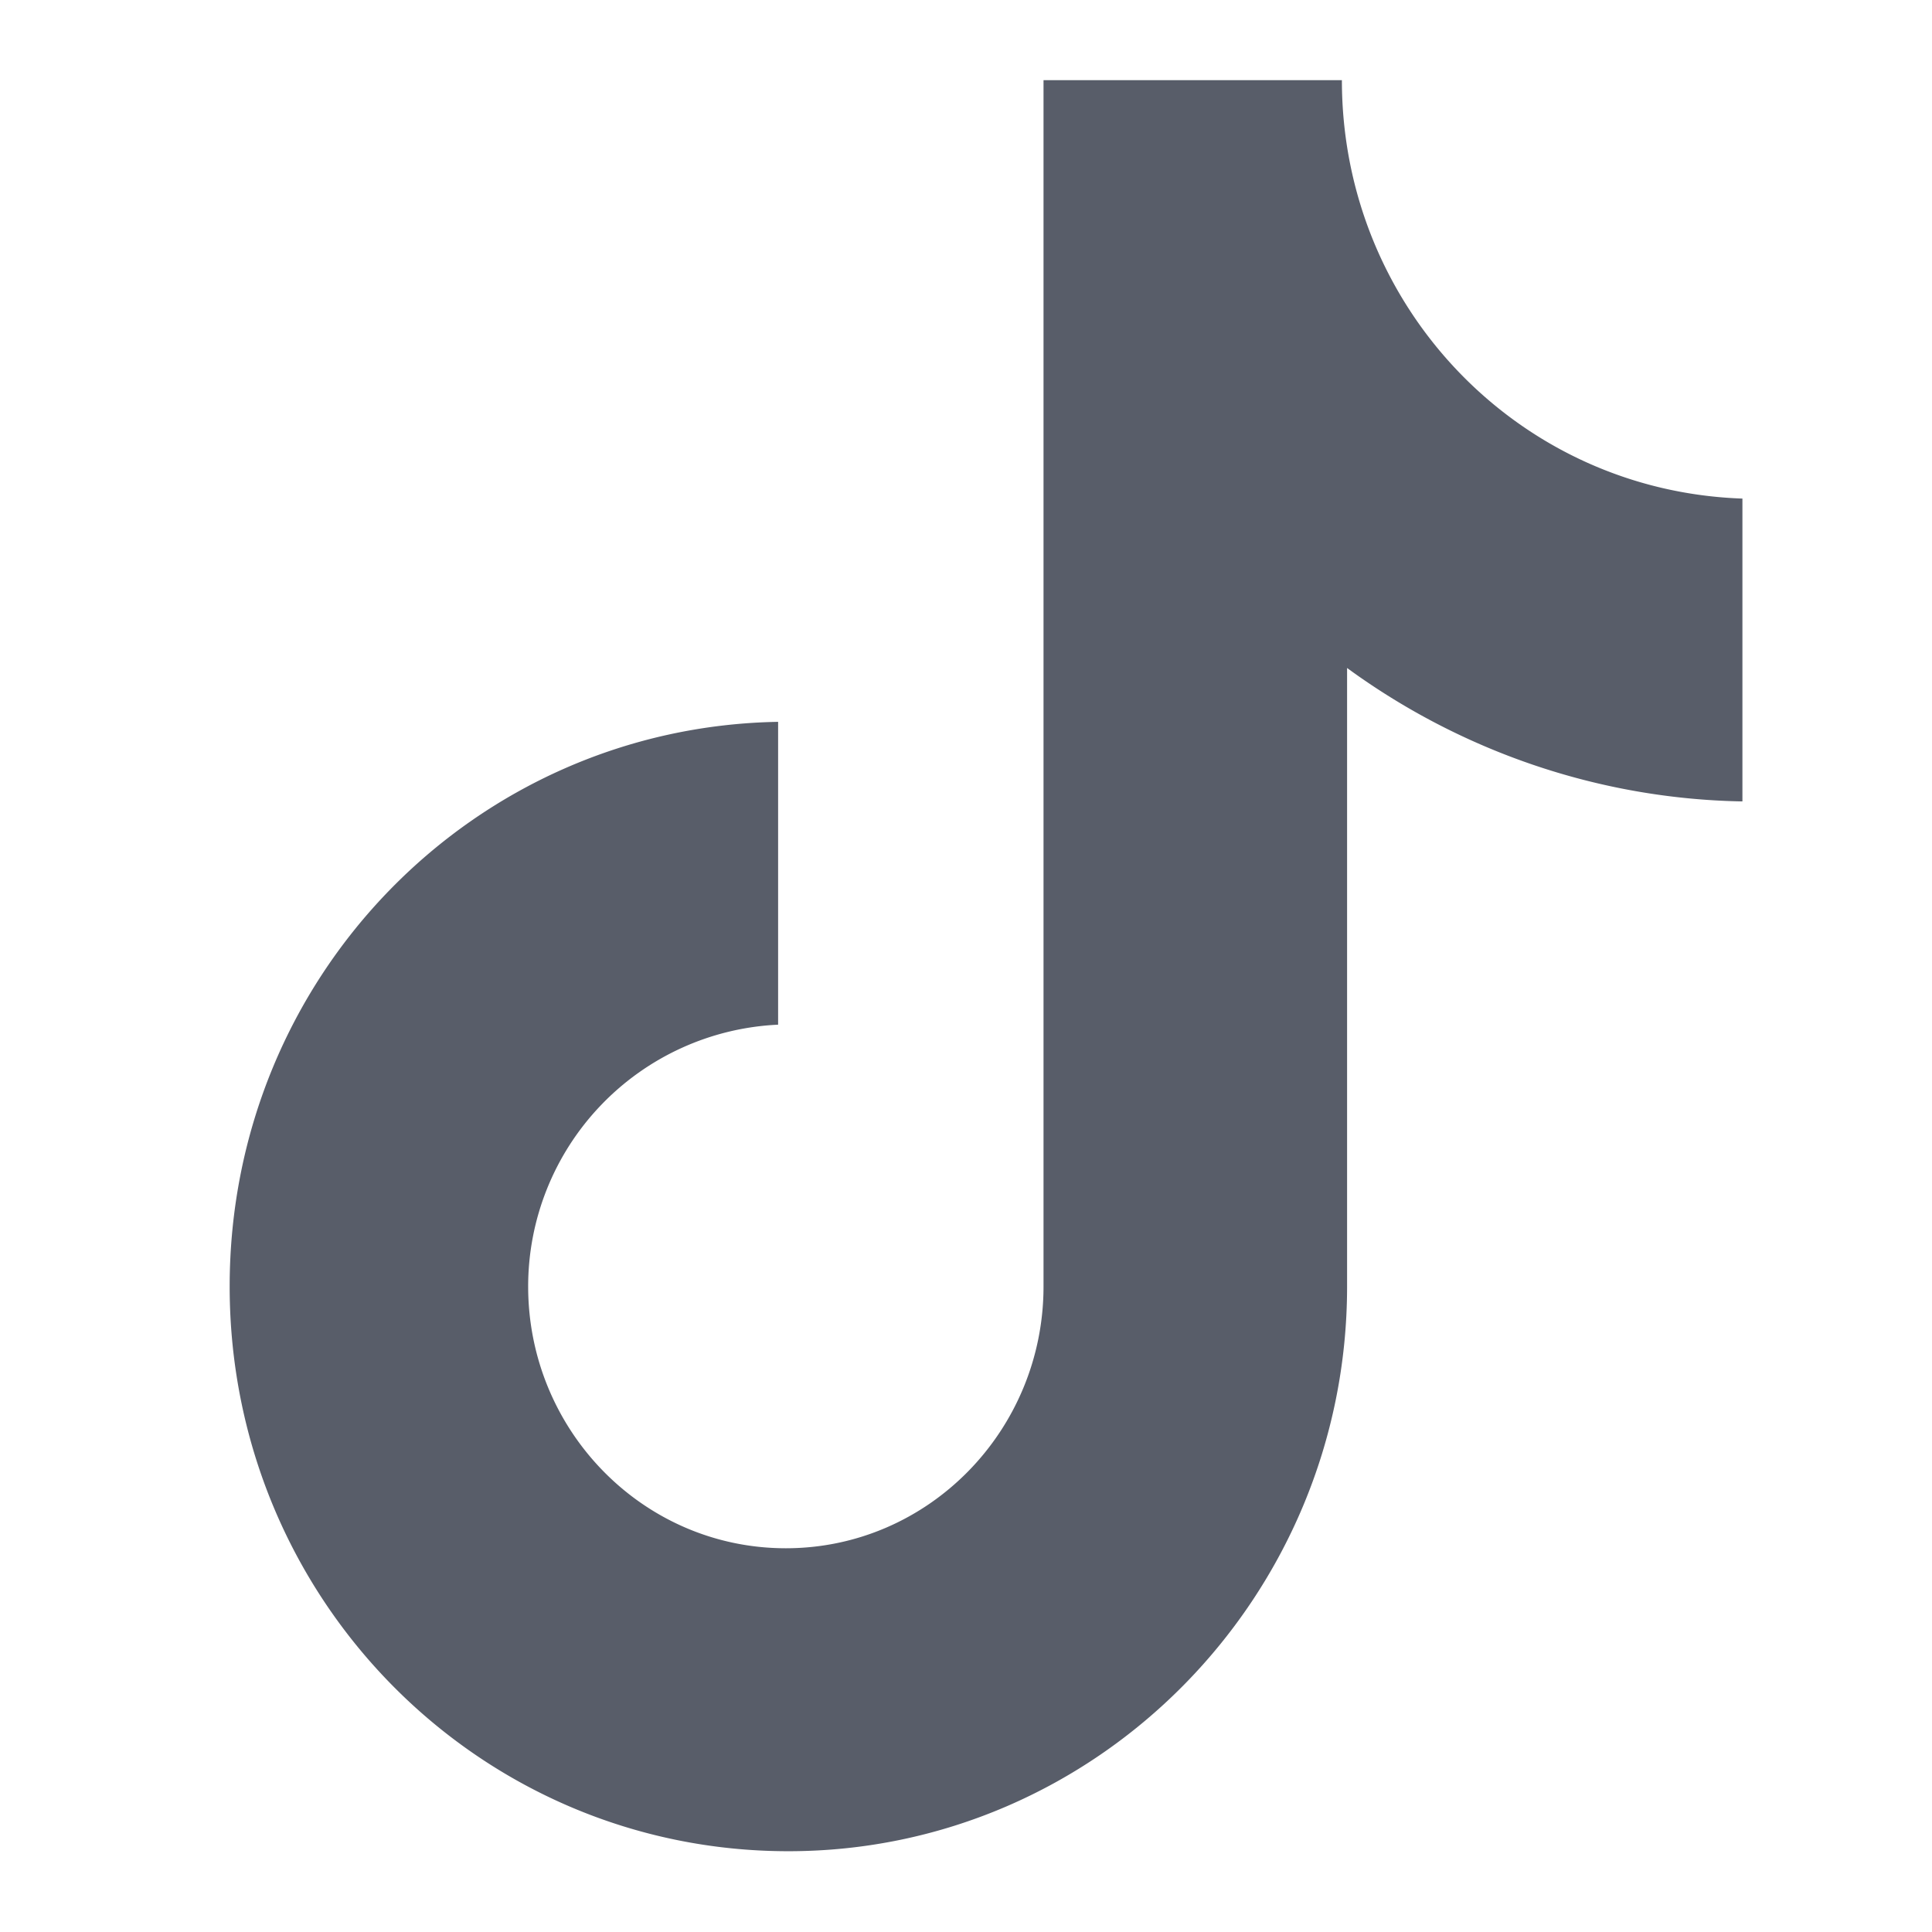 <svg xmlns="http://www.w3.org/2000/svg" viewBox="0 0 16 16" style="stroke: #585d69;">
  <path stroke-width="0" fill="#585d69" d="M11.113.664H8.642v9.99c0 1.19-.951 2.168-2.134 2.168-1.183 0-2.134-.977-2.134-2.168a2.17 2.17 0 0 1 2.07-2.168V5.978c-2.514.043-4.542 2.104-4.542 4.676 0 2.594 2.07 4.677 4.627 4.677 2.556 0 4.627-2.105 4.627-4.677V5.532c.93.68 2.07 1.084 3.274 1.105V4.129c-1.859-.064-3.317-1.594-3.317-3.465Z"/>
</svg>